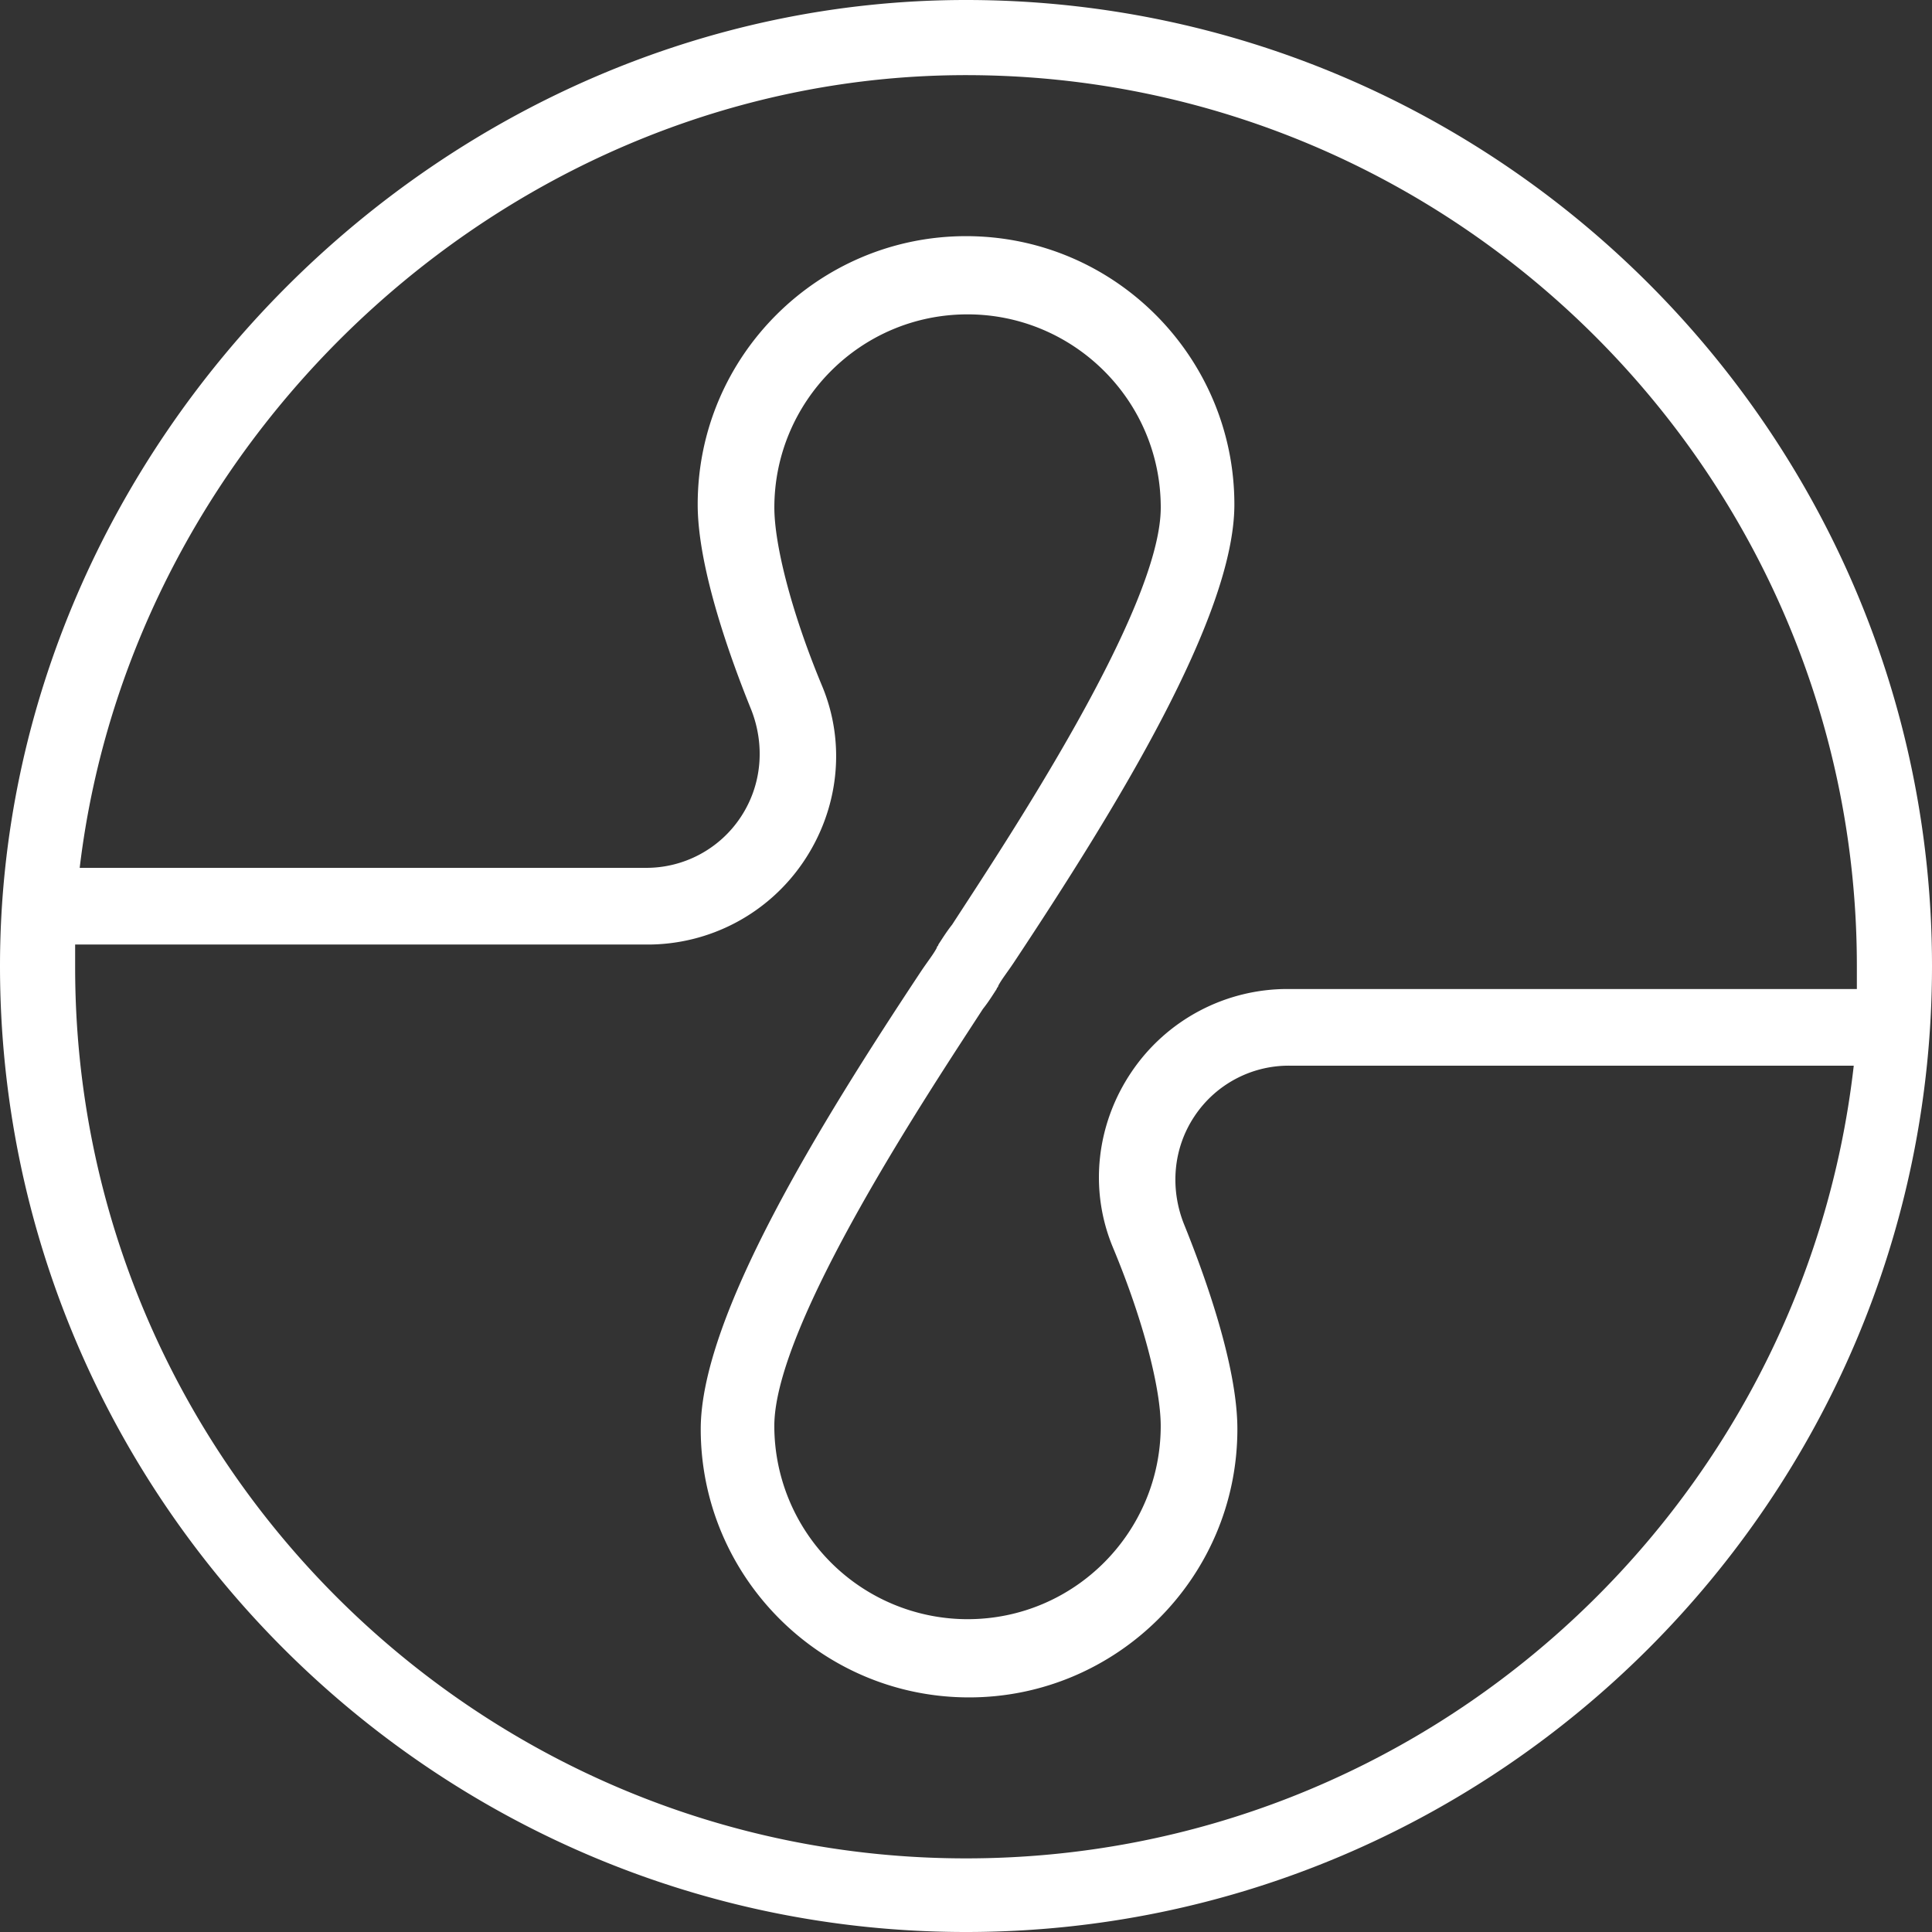 <svg xmlns="http://www.w3.org/2000/svg" width="56" height="56" fill="none"><rect width="100%" height="100%" fill="#333333" stroke="none"/><path fill="#fff" d="M28 0C12.8 0 0 12.845 0 28c0 15.423 12.578 28 28 28s28-12.577 28-28C56 12.578 43.422 0 28 0m0 2.178c14.222 0 25.822 11.6 25.822 25.822v.667H37.334a5.45 5.45 0 0 0-4.534 2.4c-1.022 1.511-1.244 3.422-.533 5.111.888 2.133 1.377 4.09 1.377 5.155 0 3.067-2.488 5.6-5.6 5.6a5.605 5.605 0 0 1-5.6-5.6c0-2.978 4.578-9.822 6.046-12.088.177-.222.31-.445.4-.579 0-.043.043-.043.043-.088.09-.178.268-.4.446-.667 2.976-4.488 6.4-10.044 6.4-13.288 0-4.268-3.468-7.778-7.778-7.778-4.267 0-7.778 3.466-7.778 7.778 0 1.866.977 4.532 1.554 5.954.4 1.023.312 2.178-.31 3.112a3.28 3.28 0 0 1-2.755 1.466H2.31C3.823 12.445 14.978 2.178 28 2.178m0 51.688c-14.222 0-25.822-11.6-25.822-25.821v-.667h16.577a5.449 5.449 0 0 0 4.534-2.4c1.022-1.512 1.244-3.423.533-5.112-.888-2.132-1.377-4.088-1.377-5.154 0-3.067 2.488-5.6 5.6-5.6 3.067 0 5.6 2.488 5.6 5.6 0 2.977-4.578 9.822-6.046 12.088-.177.223-.31.445-.4.578 0 .045-.043.045-.043.09-.09.177-.267.4-.446.666-2.976 4.489-6.399 10.044-6.399 13.289 0 4.266 3.467 7.777 7.778 7.777 4.266 0 7.777-3.466 7.777-7.777 0-1.868-.977-4.534-1.554-5.957-.4-1.021-.312-2.177.31-3.11a3.28 3.28 0 0 1 2.755-1.467h16.355c-1.465 12.89-12.441 22.977-25.73 22.977z"/></svg>